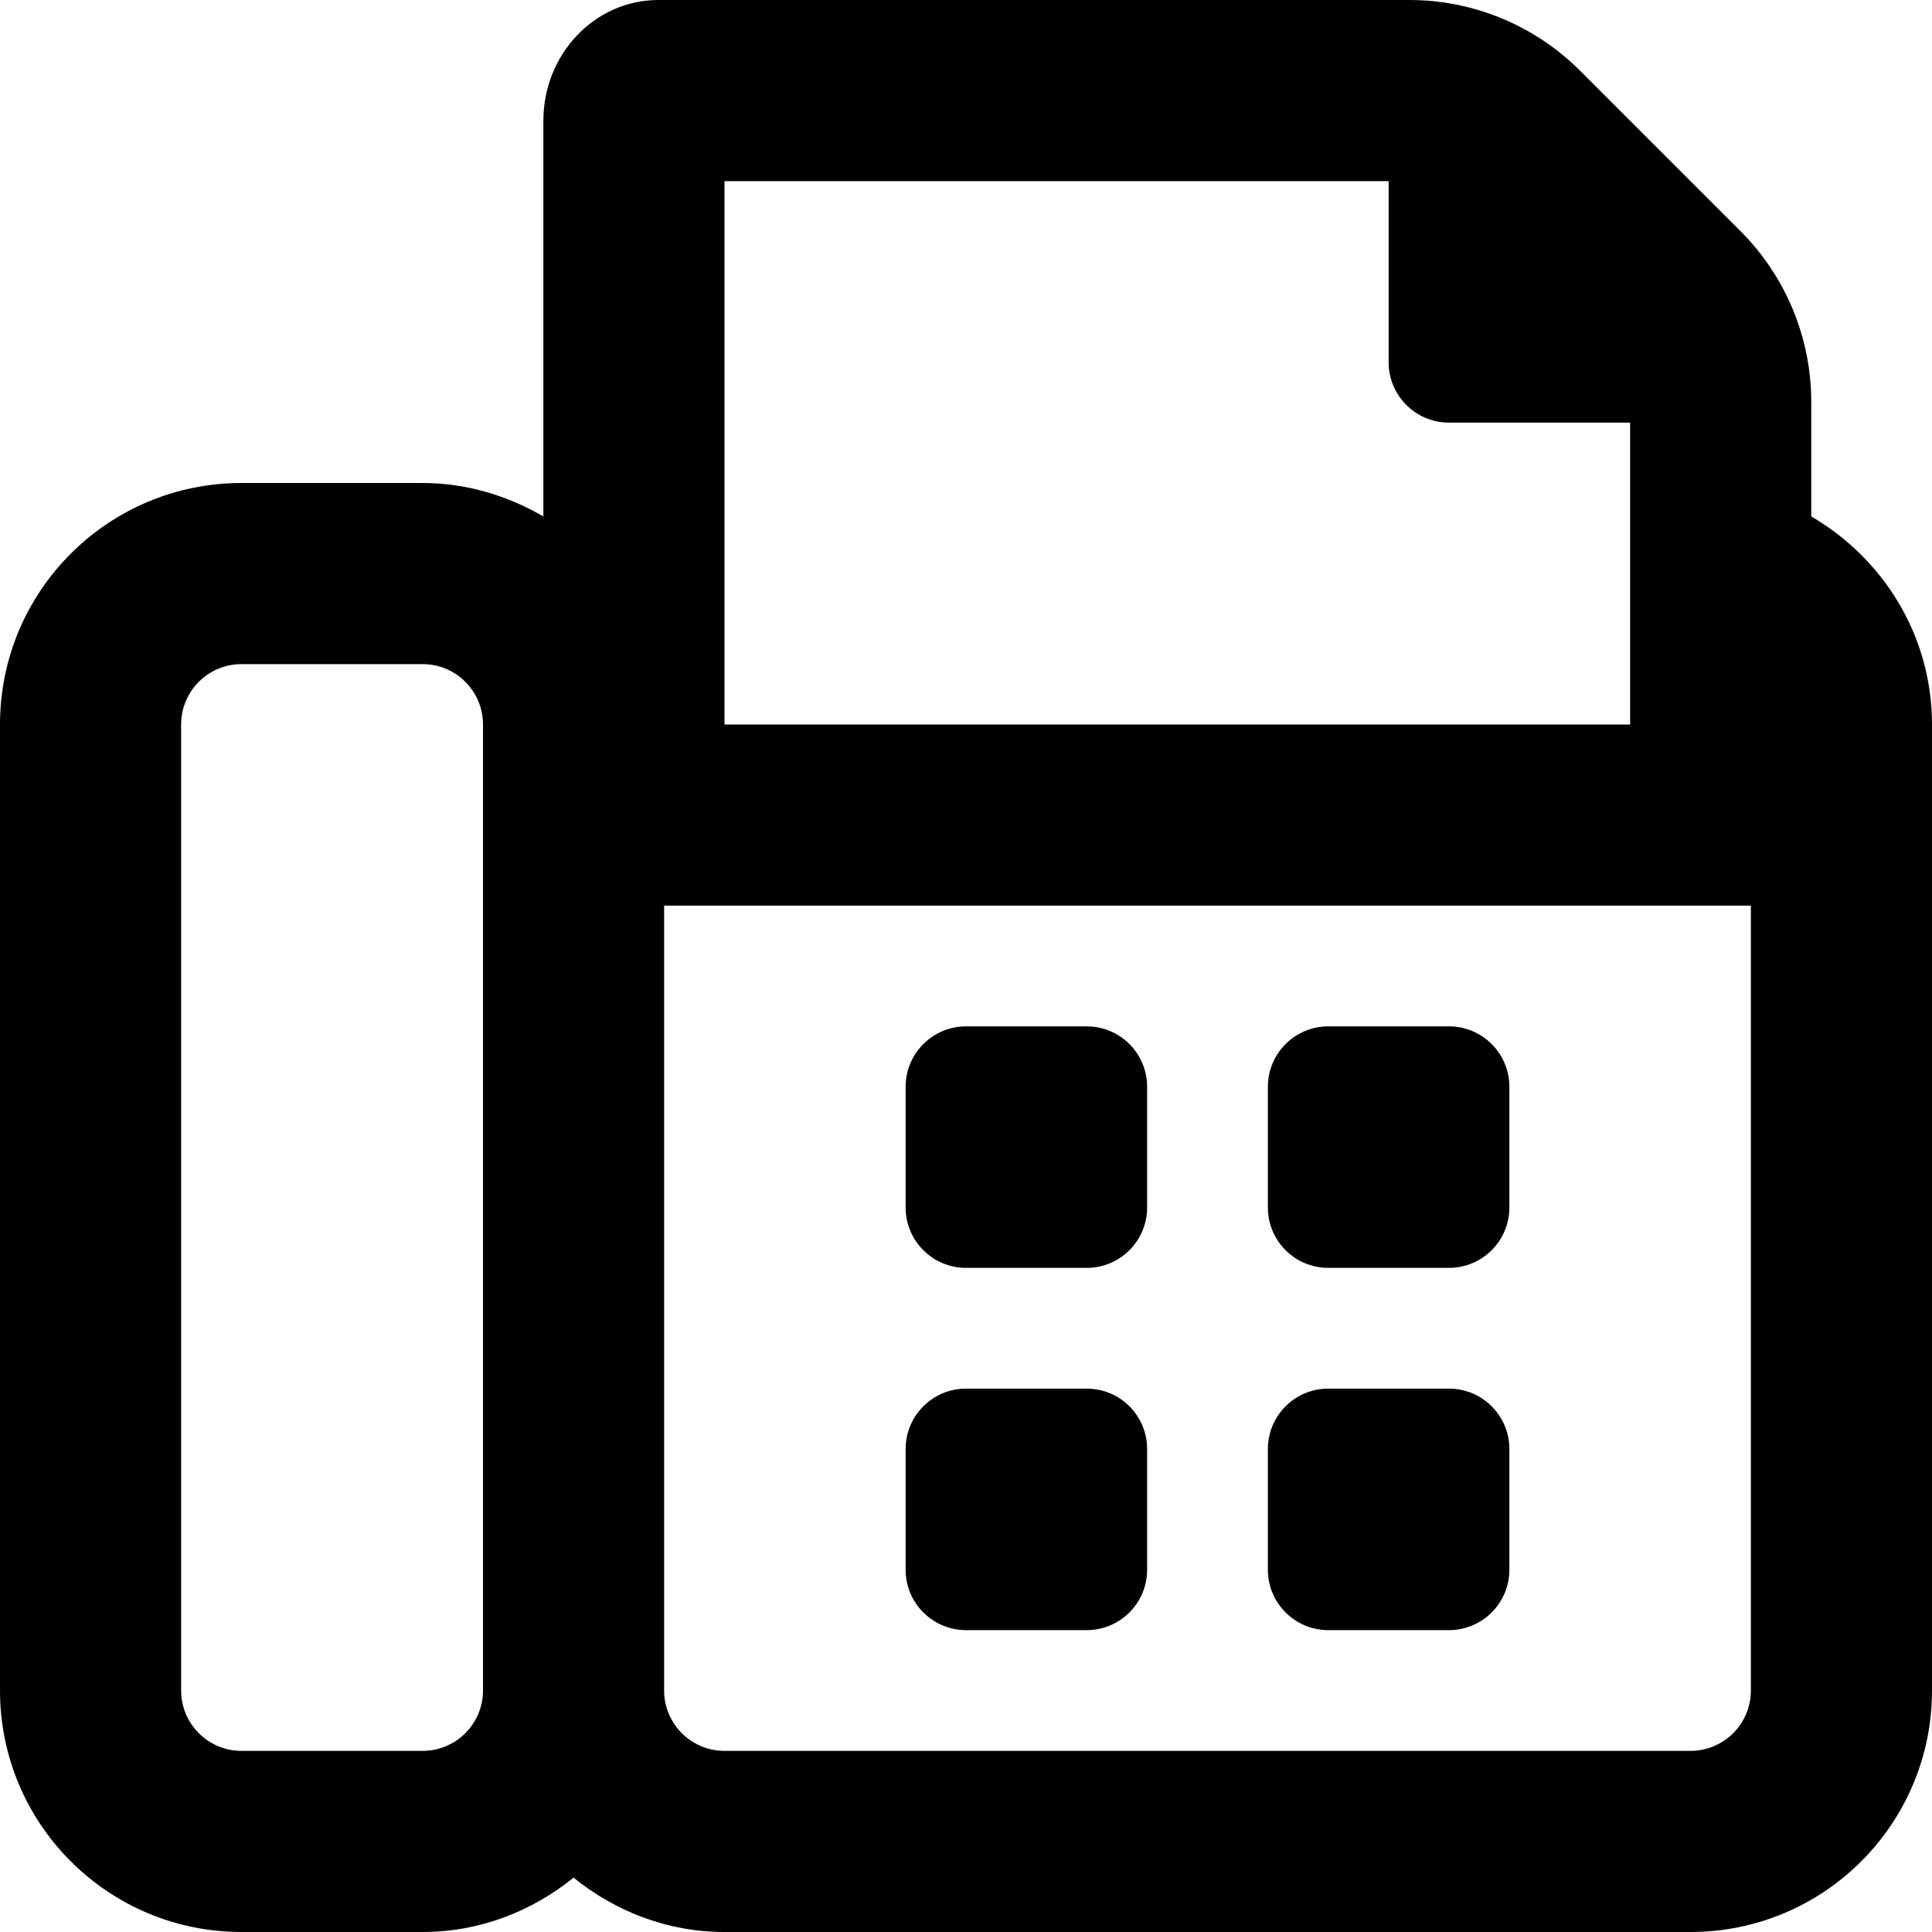 <?xml version="1.0" encoding="UTF-8"?>
<svg width="16px" height="16px" viewBox="0 0 16 16" version="1.1" xmlns="http://www.w3.org/2000/svg" xmlns:xlink="http://www.w3.org/1999/xlink">
    <!-- Generator: Sketch 55 (78076) - https://sketchapp.com -->
    <title>icon-fax</title>
    <desc>Created with Sketch.</desc>
    <g id="Symbols" stroke="none" stroke-width="1" fill="none" fill-rule="evenodd">
        <g id="card-contact" transform="translate(-27, -128)" fill="#000000" fill-rule="nonzero">
            <g id="icon-fax" transform="translate(27, 128)">
                <path d="M15,4.277 L15,3.328 C15,2.798 14.789,2.289 14.414,1.914 L13.086,0.586 C12.711,0.211 12.202,4.13208855e-05 11.672,0 L5.452,0 C4.926,0 4.5,0.448 4.5,1 L4.5,4.277 C4.205,4.106 3.866,4 3.5,4 L2,4 C0.895,4 0,4.895 0,6 L0,14 C0,15.105 0.895,16 2,16 L3.5,16 C3.976,16 4.407,15.827 4.75,15.55 C5.093,15.827 5.524,16 6,16 L14,16 C15.105,16 16,15.105 16,14 L16,6 C16,5.262 15.595,4.624 15,4.277 Z M4,14 C4,14.276 3.776,14.5 3.5,14.5 L2,14.5 C1.724,14.5 1.5,14.276 1.5,14 L1.5,6 C1.5,5.724 1.724,5.5 2,5.5 L3.5,5.5 C3.776,5.5 4,5.724 4,6 L4,14 Z M6,1.5 L11.5,1.5 L11.5,3 C11.5,3.276 11.724,3.5 12,3.5 L13.5,3.5 L13.5,6 L6,6 L6,1.5 Z M14.5,14 C14.5,14.276 14.276,14.5 14,14.5 L6,14.5 C5.724,14.5 5.5,14.276 5.5,14 L5.5,7.5 L14.5,7.5 L14.5,14 Z M11,10.5 L12,10.5 C12.276,10.5 12.5,10.276 12.5,10 L12.5,9 C12.5,8.724 12.276,8.5 12,8.5 L11,8.5 C10.724,8.5 10.5,8.724 10.5,9 L10.5,10 C10.5,10.276 10.724,10.5 11,10.5 Z M8,13.5 L9,13.5 C9.276,13.5 9.5,13.276 9.5,13 L9.5,12 C9.5,11.724 9.276,11.5 9,11.5 L8,11.5 C7.724,11.5 7.5,11.724 7.5,12 L7.5,13 C7.5,13.276 7.724,13.5 8,13.5 Z M8,10.5 L9,10.5 C9.276,10.5 9.5,10.276 9.5,10 L9.5,9 C9.5,8.724 9.276,8.5 9,8.5 L8,8.5 C7.724,8.5 7.5,8.724 7.5,9 L7.5,10 C7.5,10.276 7.724,10.5 8,10.5 Z M11,13.5 L12,13.5 C12.276,13.5 12.5,13.276 12.5,13 L12.5,12 C12.5,11.724 12.276,11.5 12,11.5 L11,11.5 C10.724,11.5 10.5,11.724 10.5,12 L10.5,13 C10.5,13.276 10.724,13.5 11,13.5 Z" id="Shape"></path>
            </g>
        </g>
    </g>
</svg>